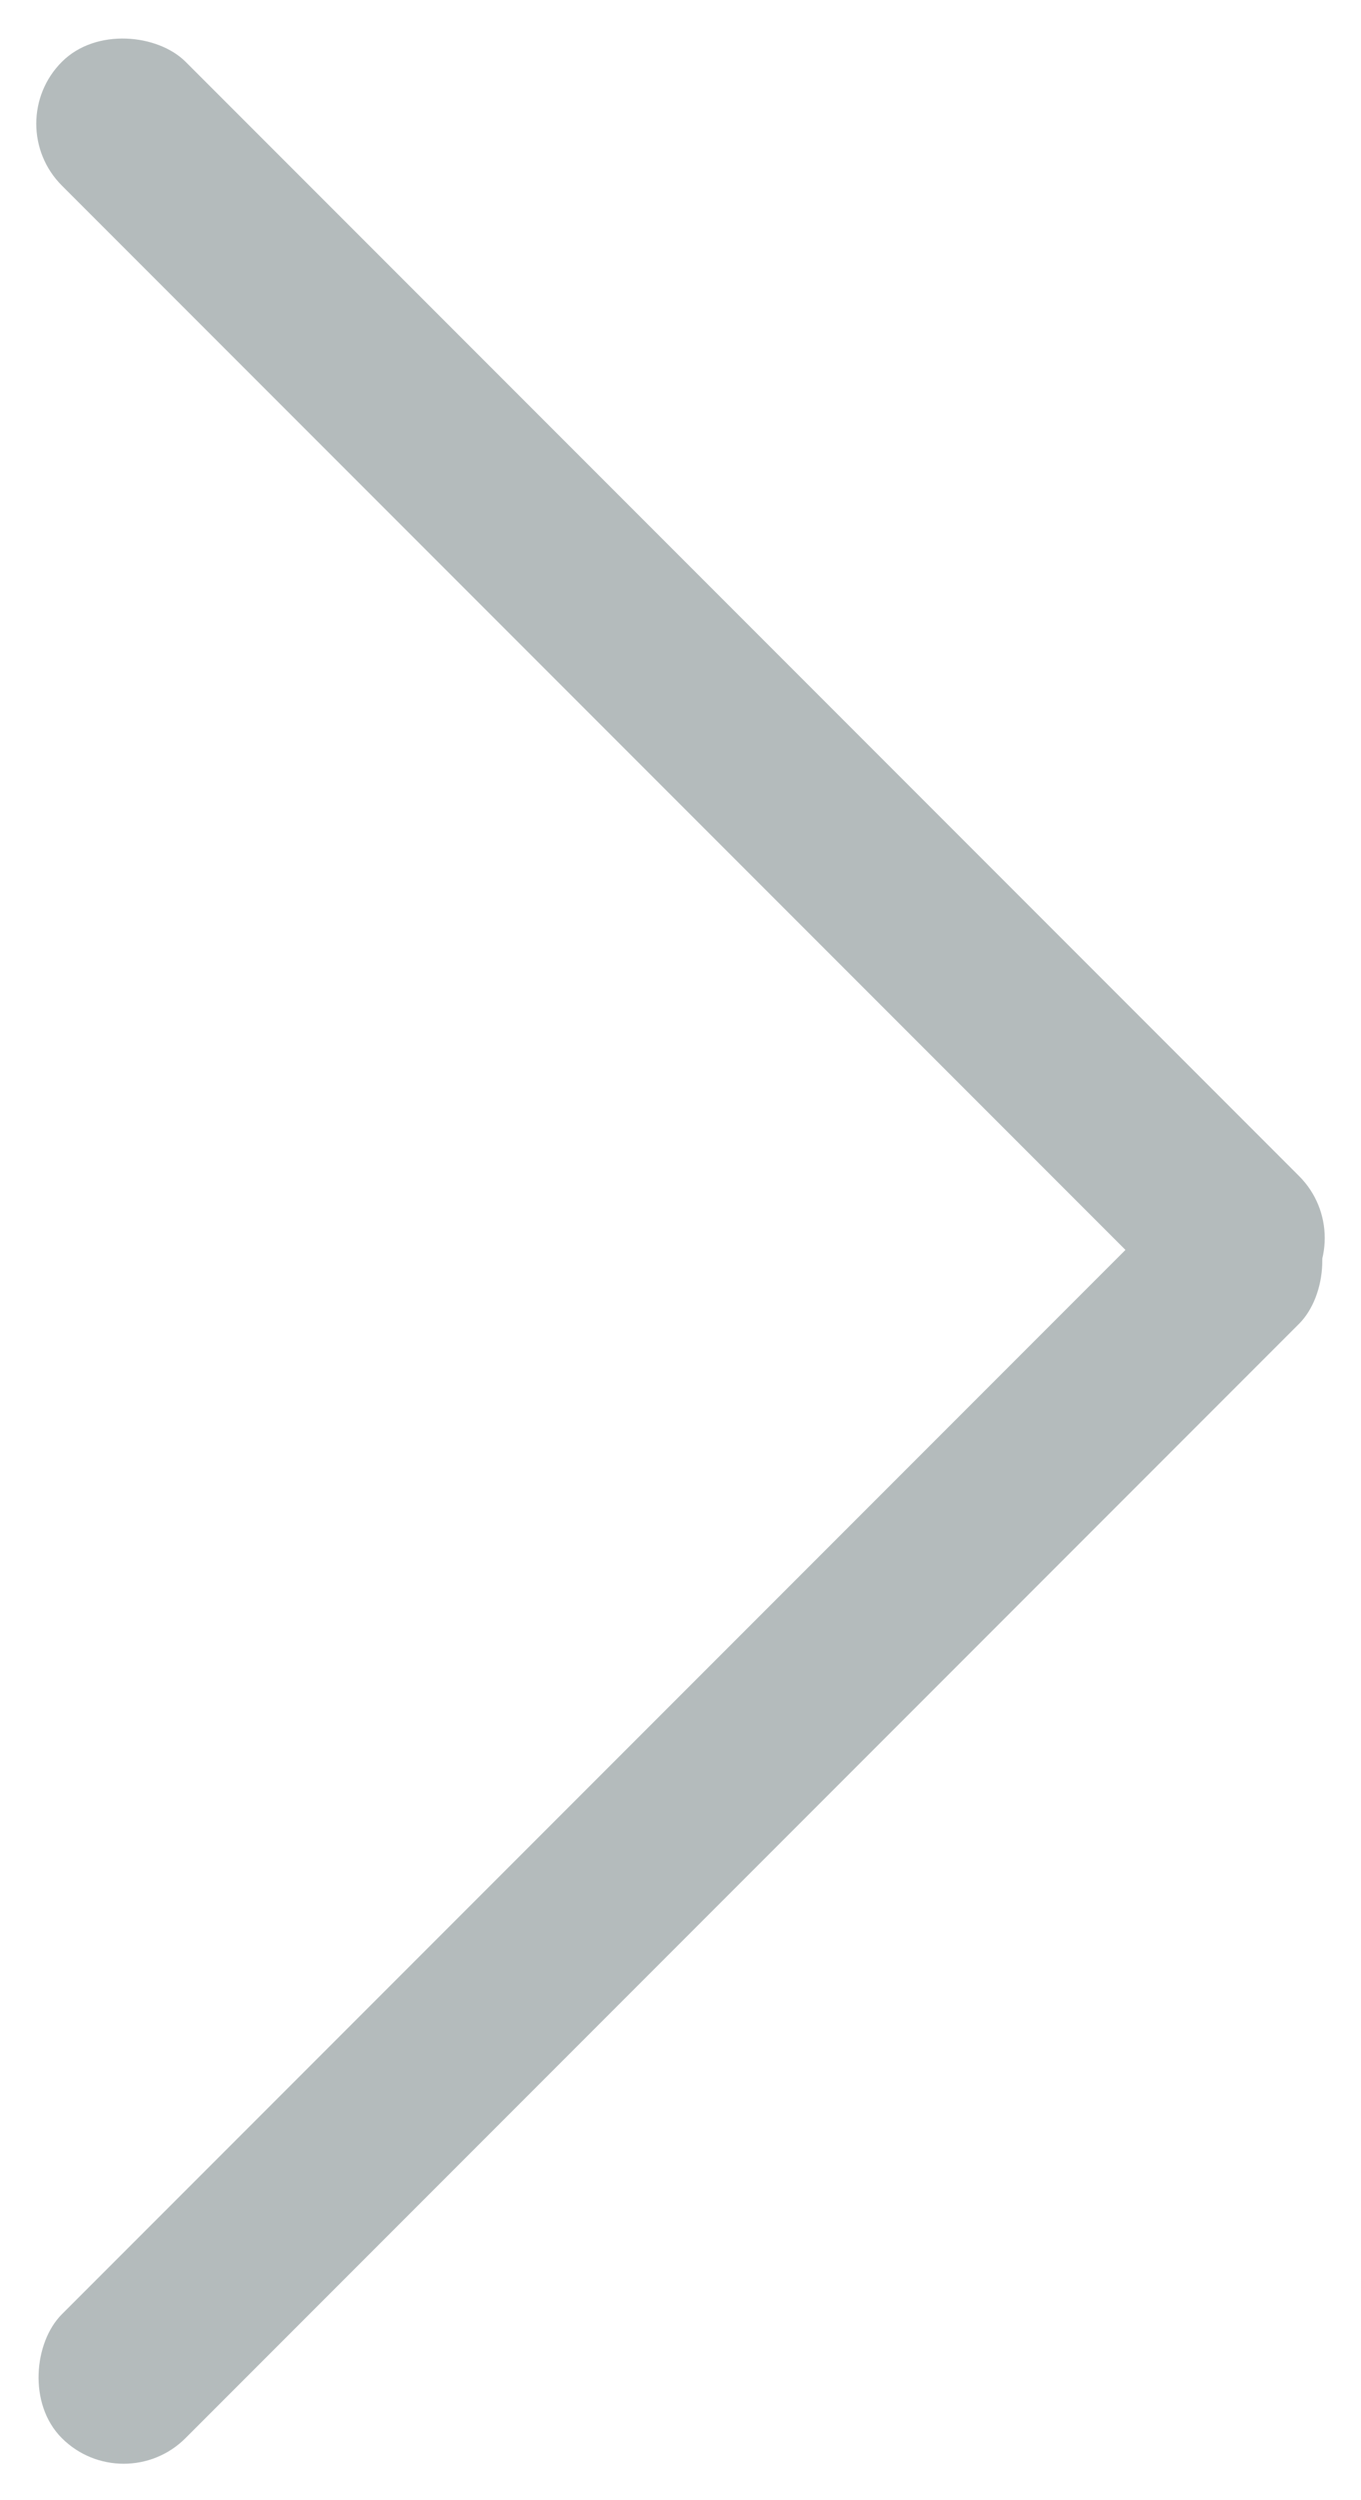 <svg xmlns="http://www.w3.org/2000/svg" width="9.335" height="17.135" viewBox="0 0 9.335 17.135">
    <g data-name="그룹 2035">
        <rect data-name="사각형 40" width="1.2" height="12.001" rx=".6" transform="rotate(-135 3.973 8.392)" style="fill:#b4bbbc"/>
        <rect data-name="사각형 41" width="1.2" height="12.001" rx=".6" transform="rotate(135 2.91 6.176)" style="fill:#b4bbbc"/>
    </g>
</svg>
